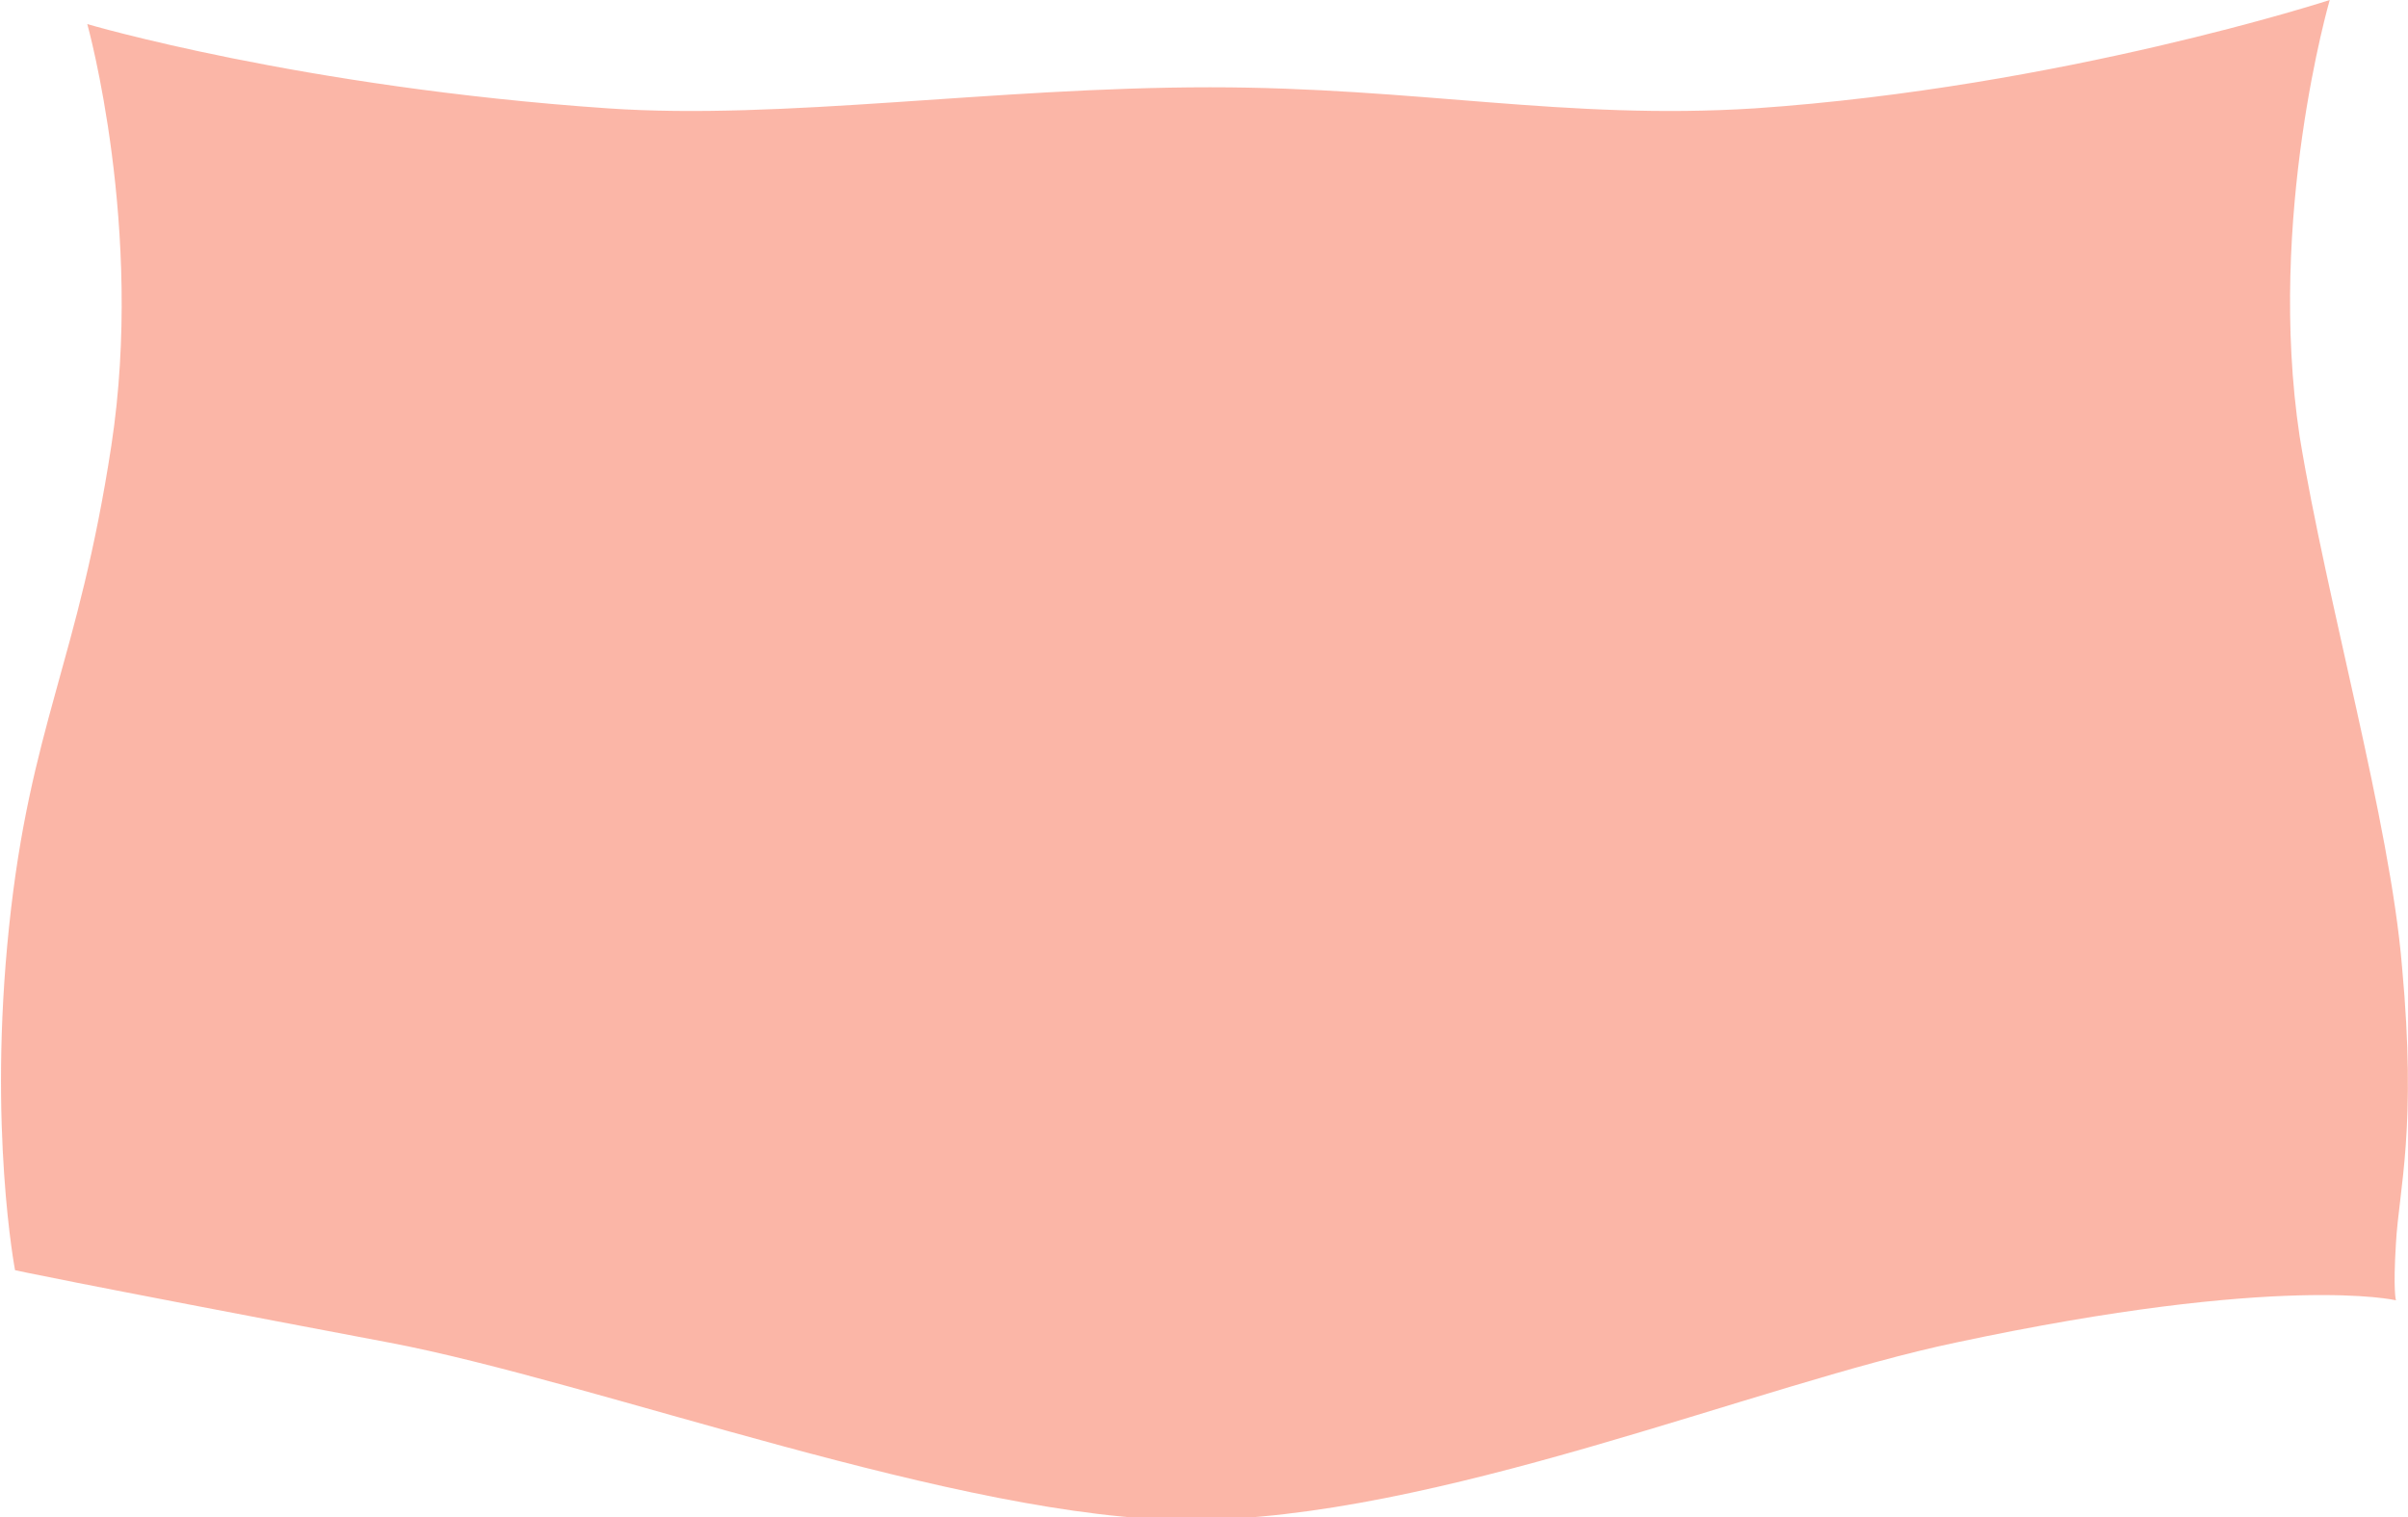 <?xml version="1.0" encoding="utf-8"?>
<!-- Generator: Adobe Illustrator 21.1.0, SVG Export Plug-In . SVG Version: 6.00 Build 0)  -->
<svg version="1.1" id="Warstwa_1" xmlns="http://www.w3.org/2000/svg" xmlns:xlink="http://www.w3.org/1999/xlink" x="0px" y="0px"
	 width="80px" height="50.4px" viewBox="0 0 80 50.4" style="enable-background:new 0 0 80 50.4;" xml:space="preserve">
<style type="text/css">
	.st0{opacity:0.5;fill:#F96E51;}
</style>
<path id="_4" class="st0" d="M77.4,0c0,0-2.1,7.2-1,14.5c0.9,5.5,3,12.8,3.4,17.6c0.5,5.4-0.1,7.4-0.2,9.2c-0.1,1.6,0,1.9,0,1.9
	s-3.8-0.9-14.6,1.4c-6.7,1.4-17.3,5.9-25.5,5.9c-7.5,0-19.7-4.6-26.6-5.9C1.8,42.5,0.5,42.2,0.5,42.2s-0.9-4.7-0.2-11.4
	S2.6,22,3.7,14.8s-0.8-14-0.8-14S10,2.9,20.2,3.6c5.8,0.4,12.8-0.7,20-0.7C47.1,2.9,52,4,58.3,3.6C68.5,2.9,77.4,0,77.4,0z"/>
</svg>
